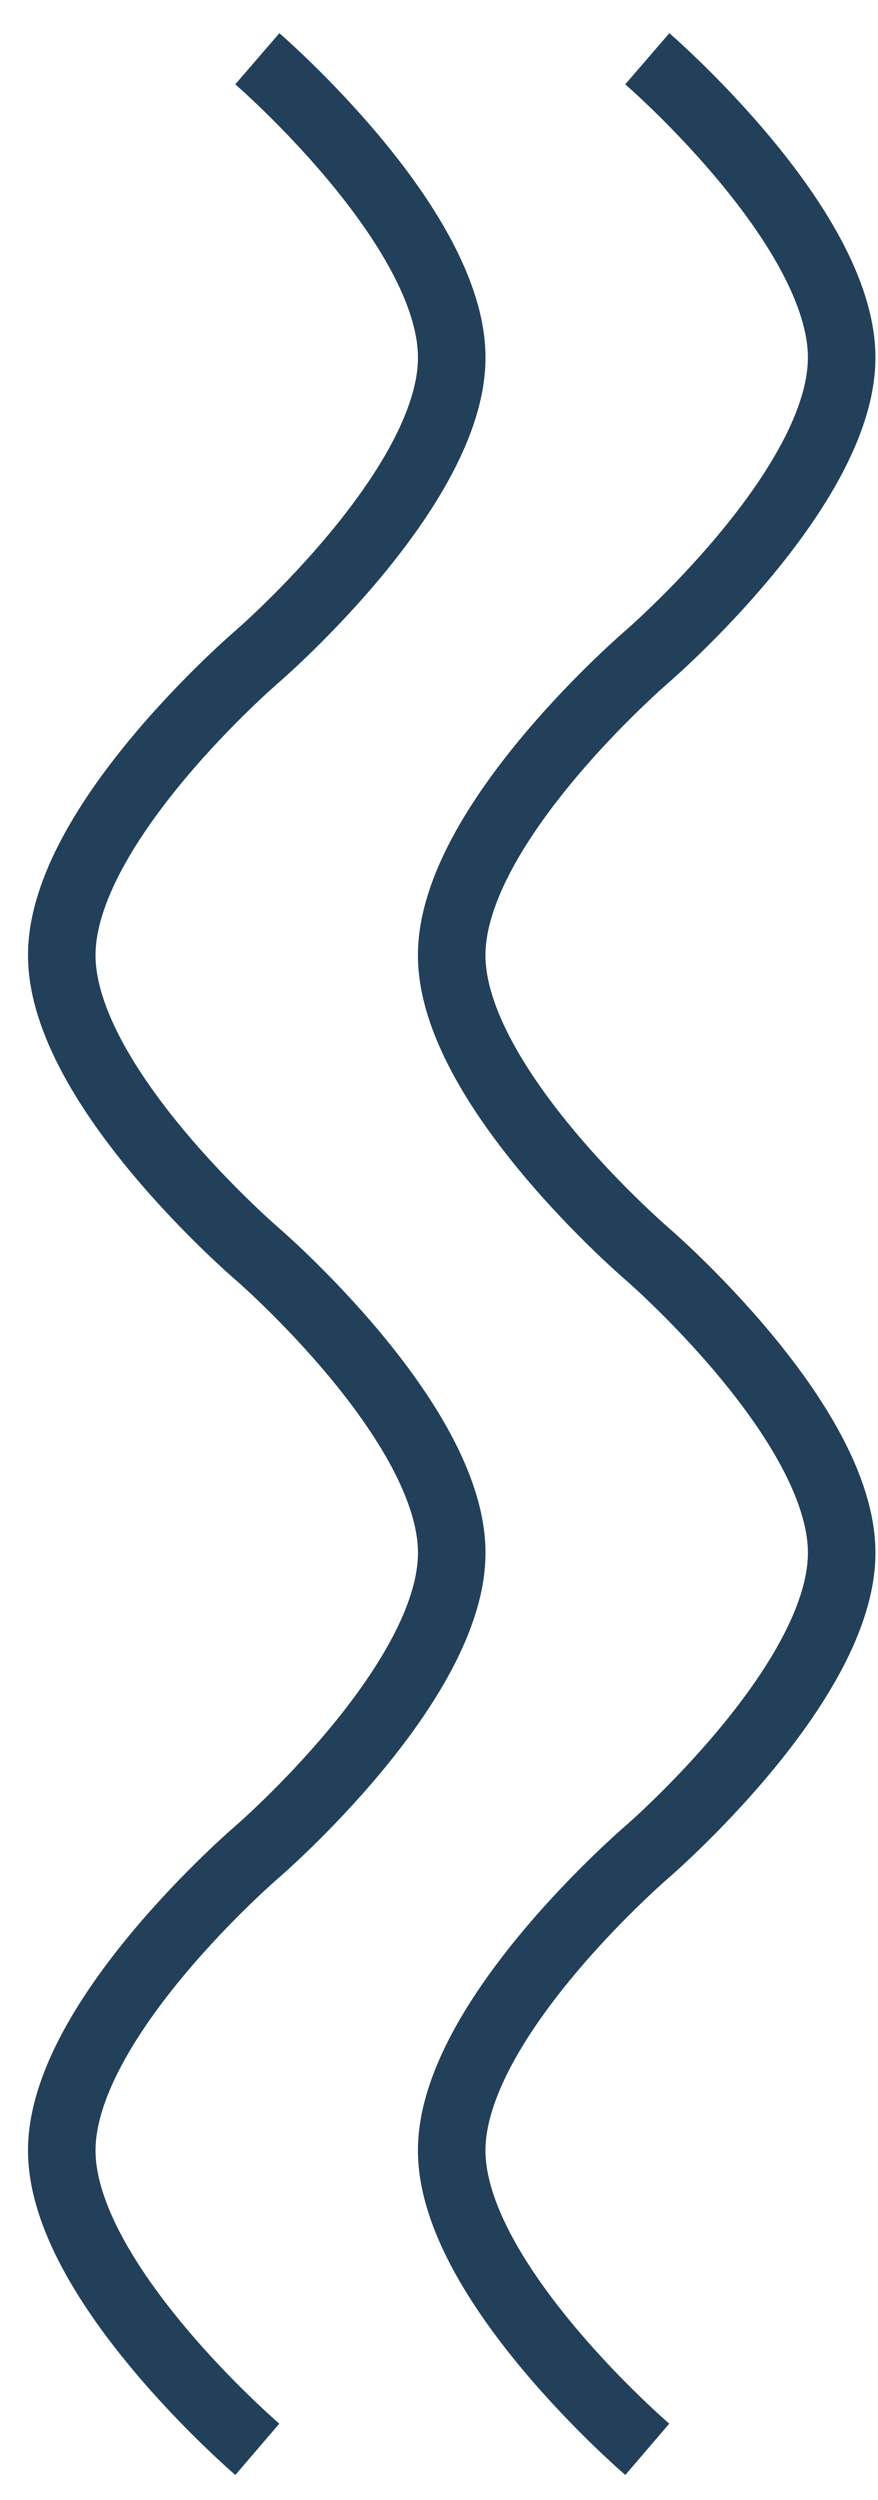 <?xml version="1.0" encoding="UTF-8"?> <svg xmlns="http://www.w3.org/2000/svg" width="26" height="74" viewBox="0 0 26 74" fill="none"> <path d="M7.62 1.739C7.62 1.739 13.377 6.705 13.377 10.584C13.377 14.462 7.62 19.428 7.62 19.428C7.62 19.428 1.829 24.389 1.829 28.273C1.829 32.156 7.62 37.117 7.62 37.117C7.62 37.117 13.377 42.084 13.377 45.962C13.377 49.84 7.62 54.806 7.62 54.806C7.62 54.806 1.829 59.767 1.829 63.651C1.829 67.534 7.62 72.496 7.62 72.496" stroke="#22405A" stroke-width="2"></path> <path d="M19.168 1.739C19.168 1.739 24.924 6.705 24.924 10.584C24.924 14.462 19.168 19.428 19.168 19.428C19.168 19.428 13.376 24.389 13.376 28.273C13.376 32.156 19.168 37.117 19.168 37.117C19.168 37.117 24.924 42.084 24.924 45.962C24.924 49.84 19.168 54.806 19.168 54.806C19.168 54.806 13.376 59.767 13.376 63.651C13.376 67.534 19.168 72.496 19.168 72.496" stroke="#22405A" stroke-width="2"></path> </svg> 